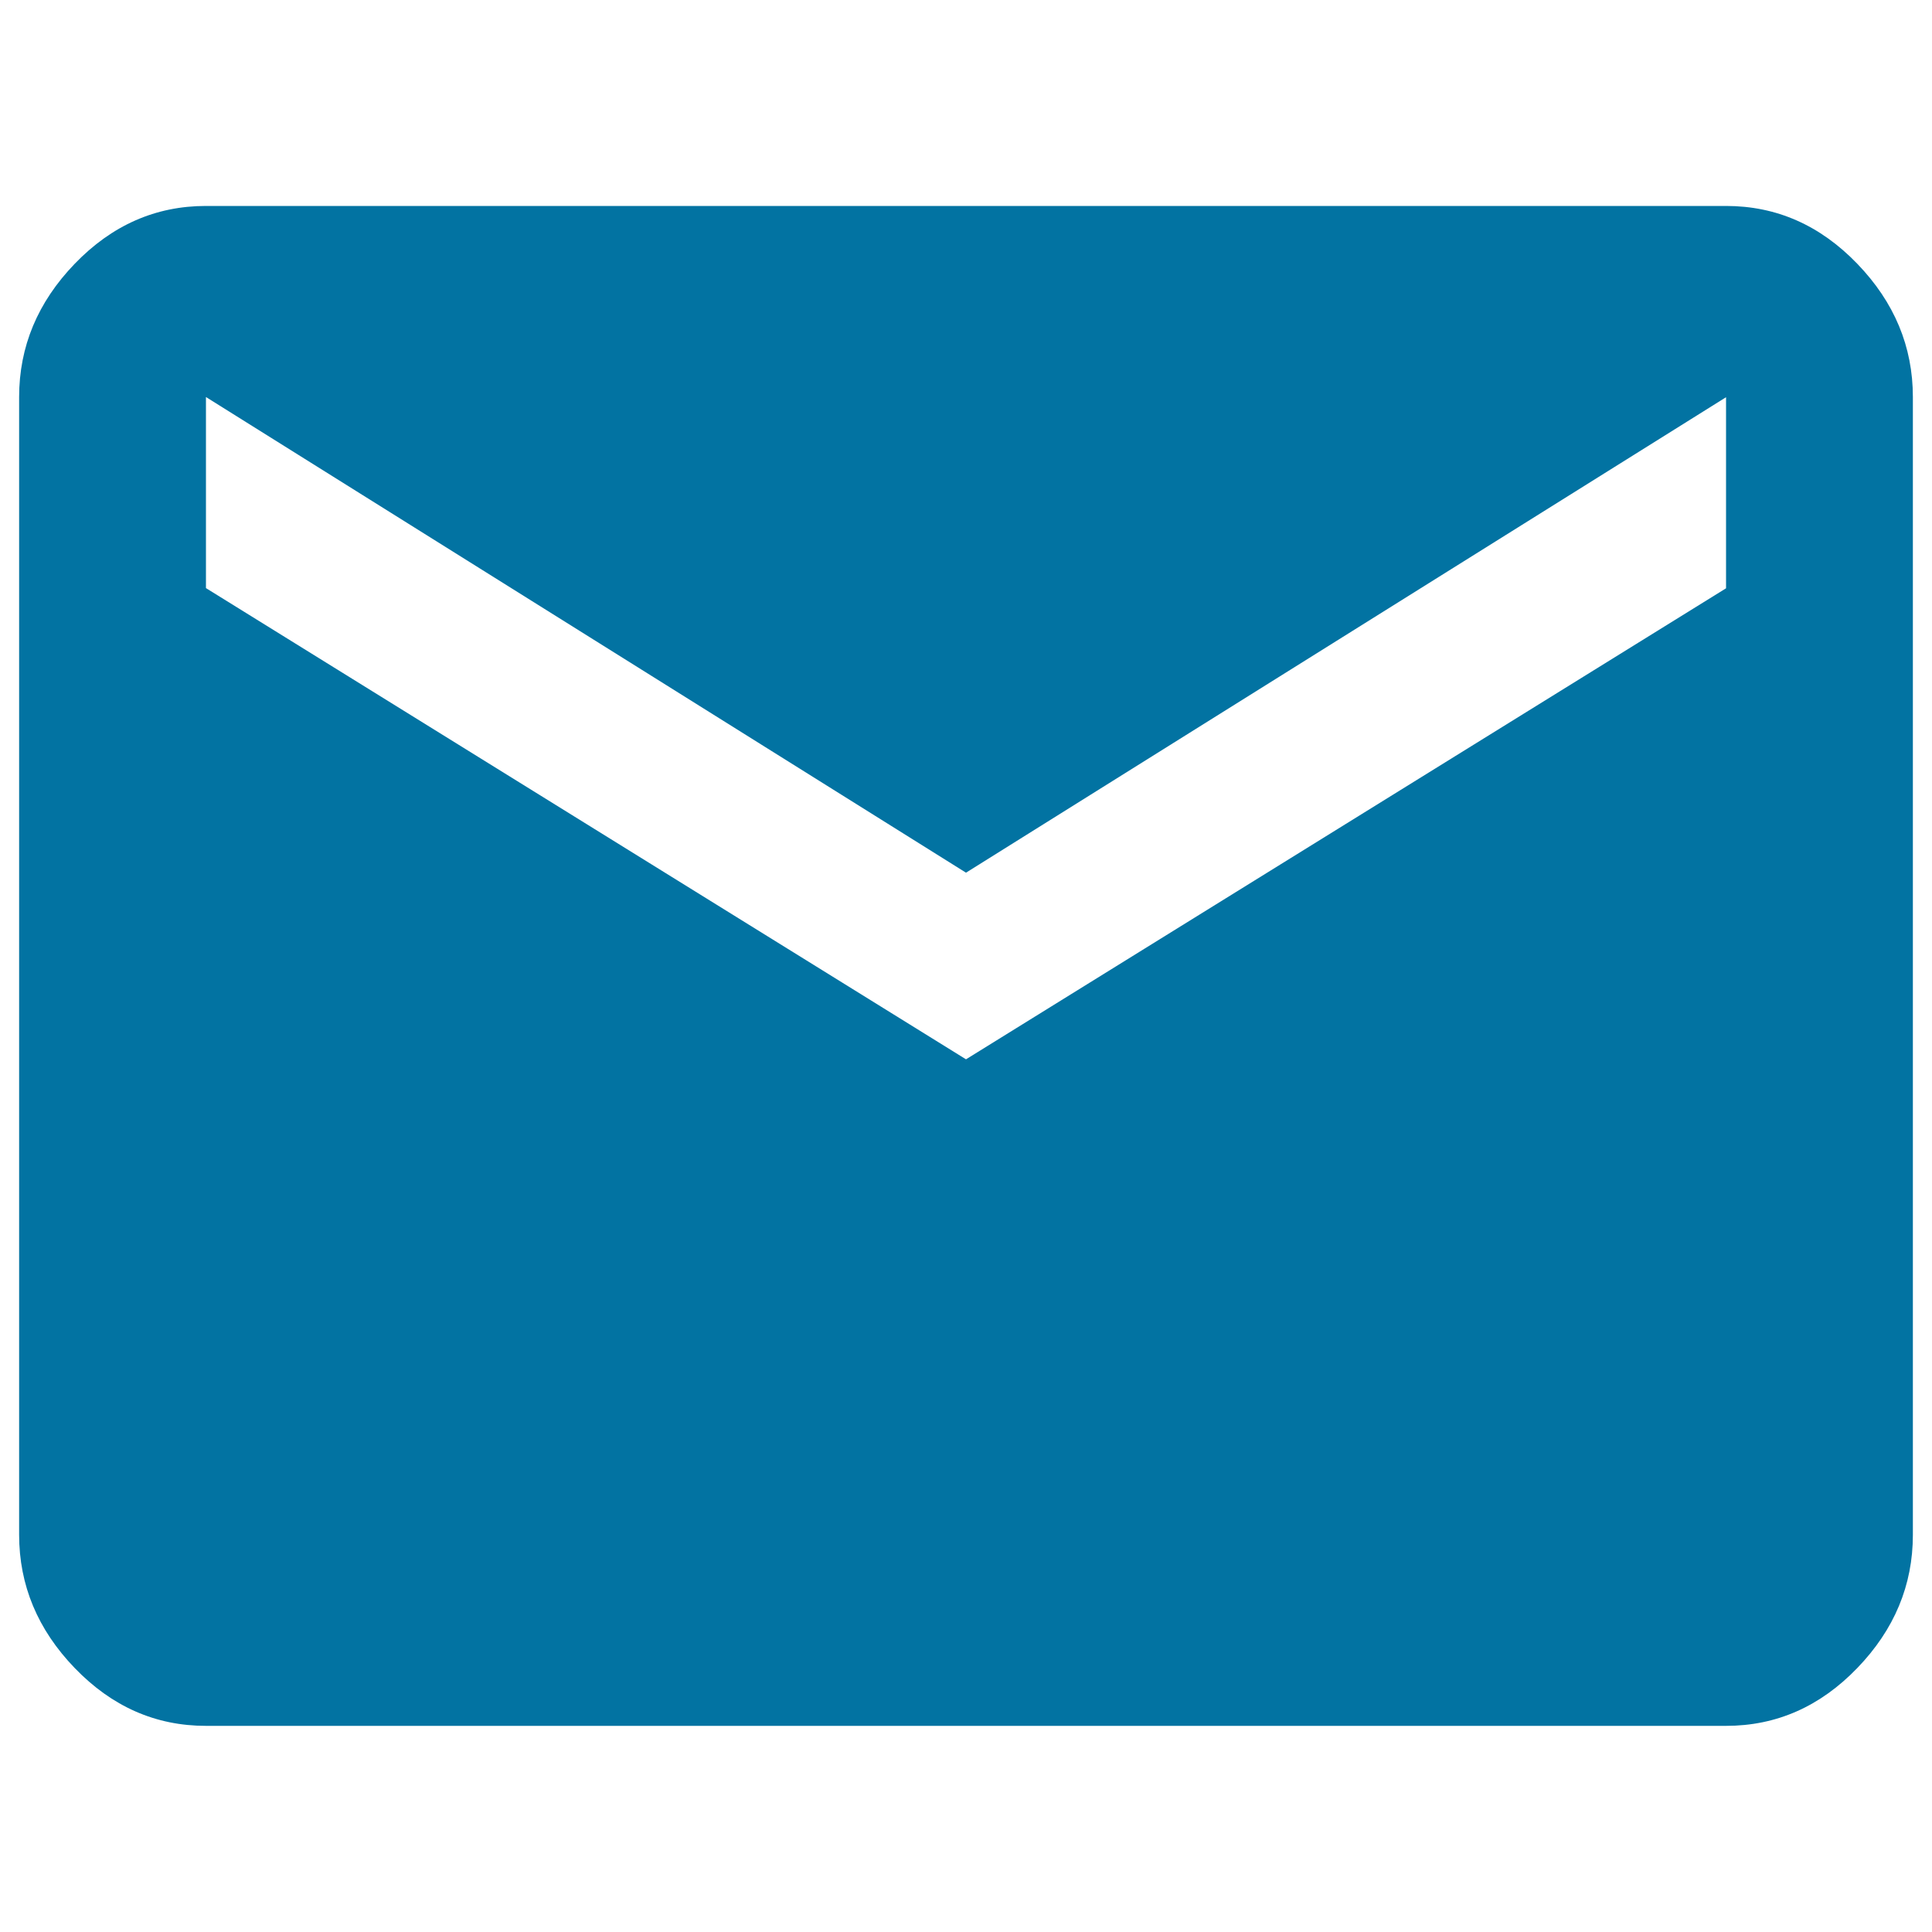 <svg xmlns="http://www.w3.org/2000/svg" viewBox="0 0 1000 1000" style="fill:#0273a2">
<title>Mail Contact SVG icon</title>
<g><path d="M893.4,304.5v-98.9L500,451.7L106.6,205.5v98.9L500,548.3L893.4,304.5z M893.4,106.6c26.1,0,48.7,10,67.9,29.9s28.8,42.9,28.8,69v588.9c0,26.1-9.6,49.1-28.8,69c-19.2,19.9-41.8,29.9-67.9,29.9H106.6c-26.1,0-48.7-10-67.9-29.9c-19.2-19.9-28.8-42.9-28.8-69V205.5c0-26.1,9.6-49.1,28.8-69s41.8-29.9,67.9-29.9H893.4z"/></g>
</svg>